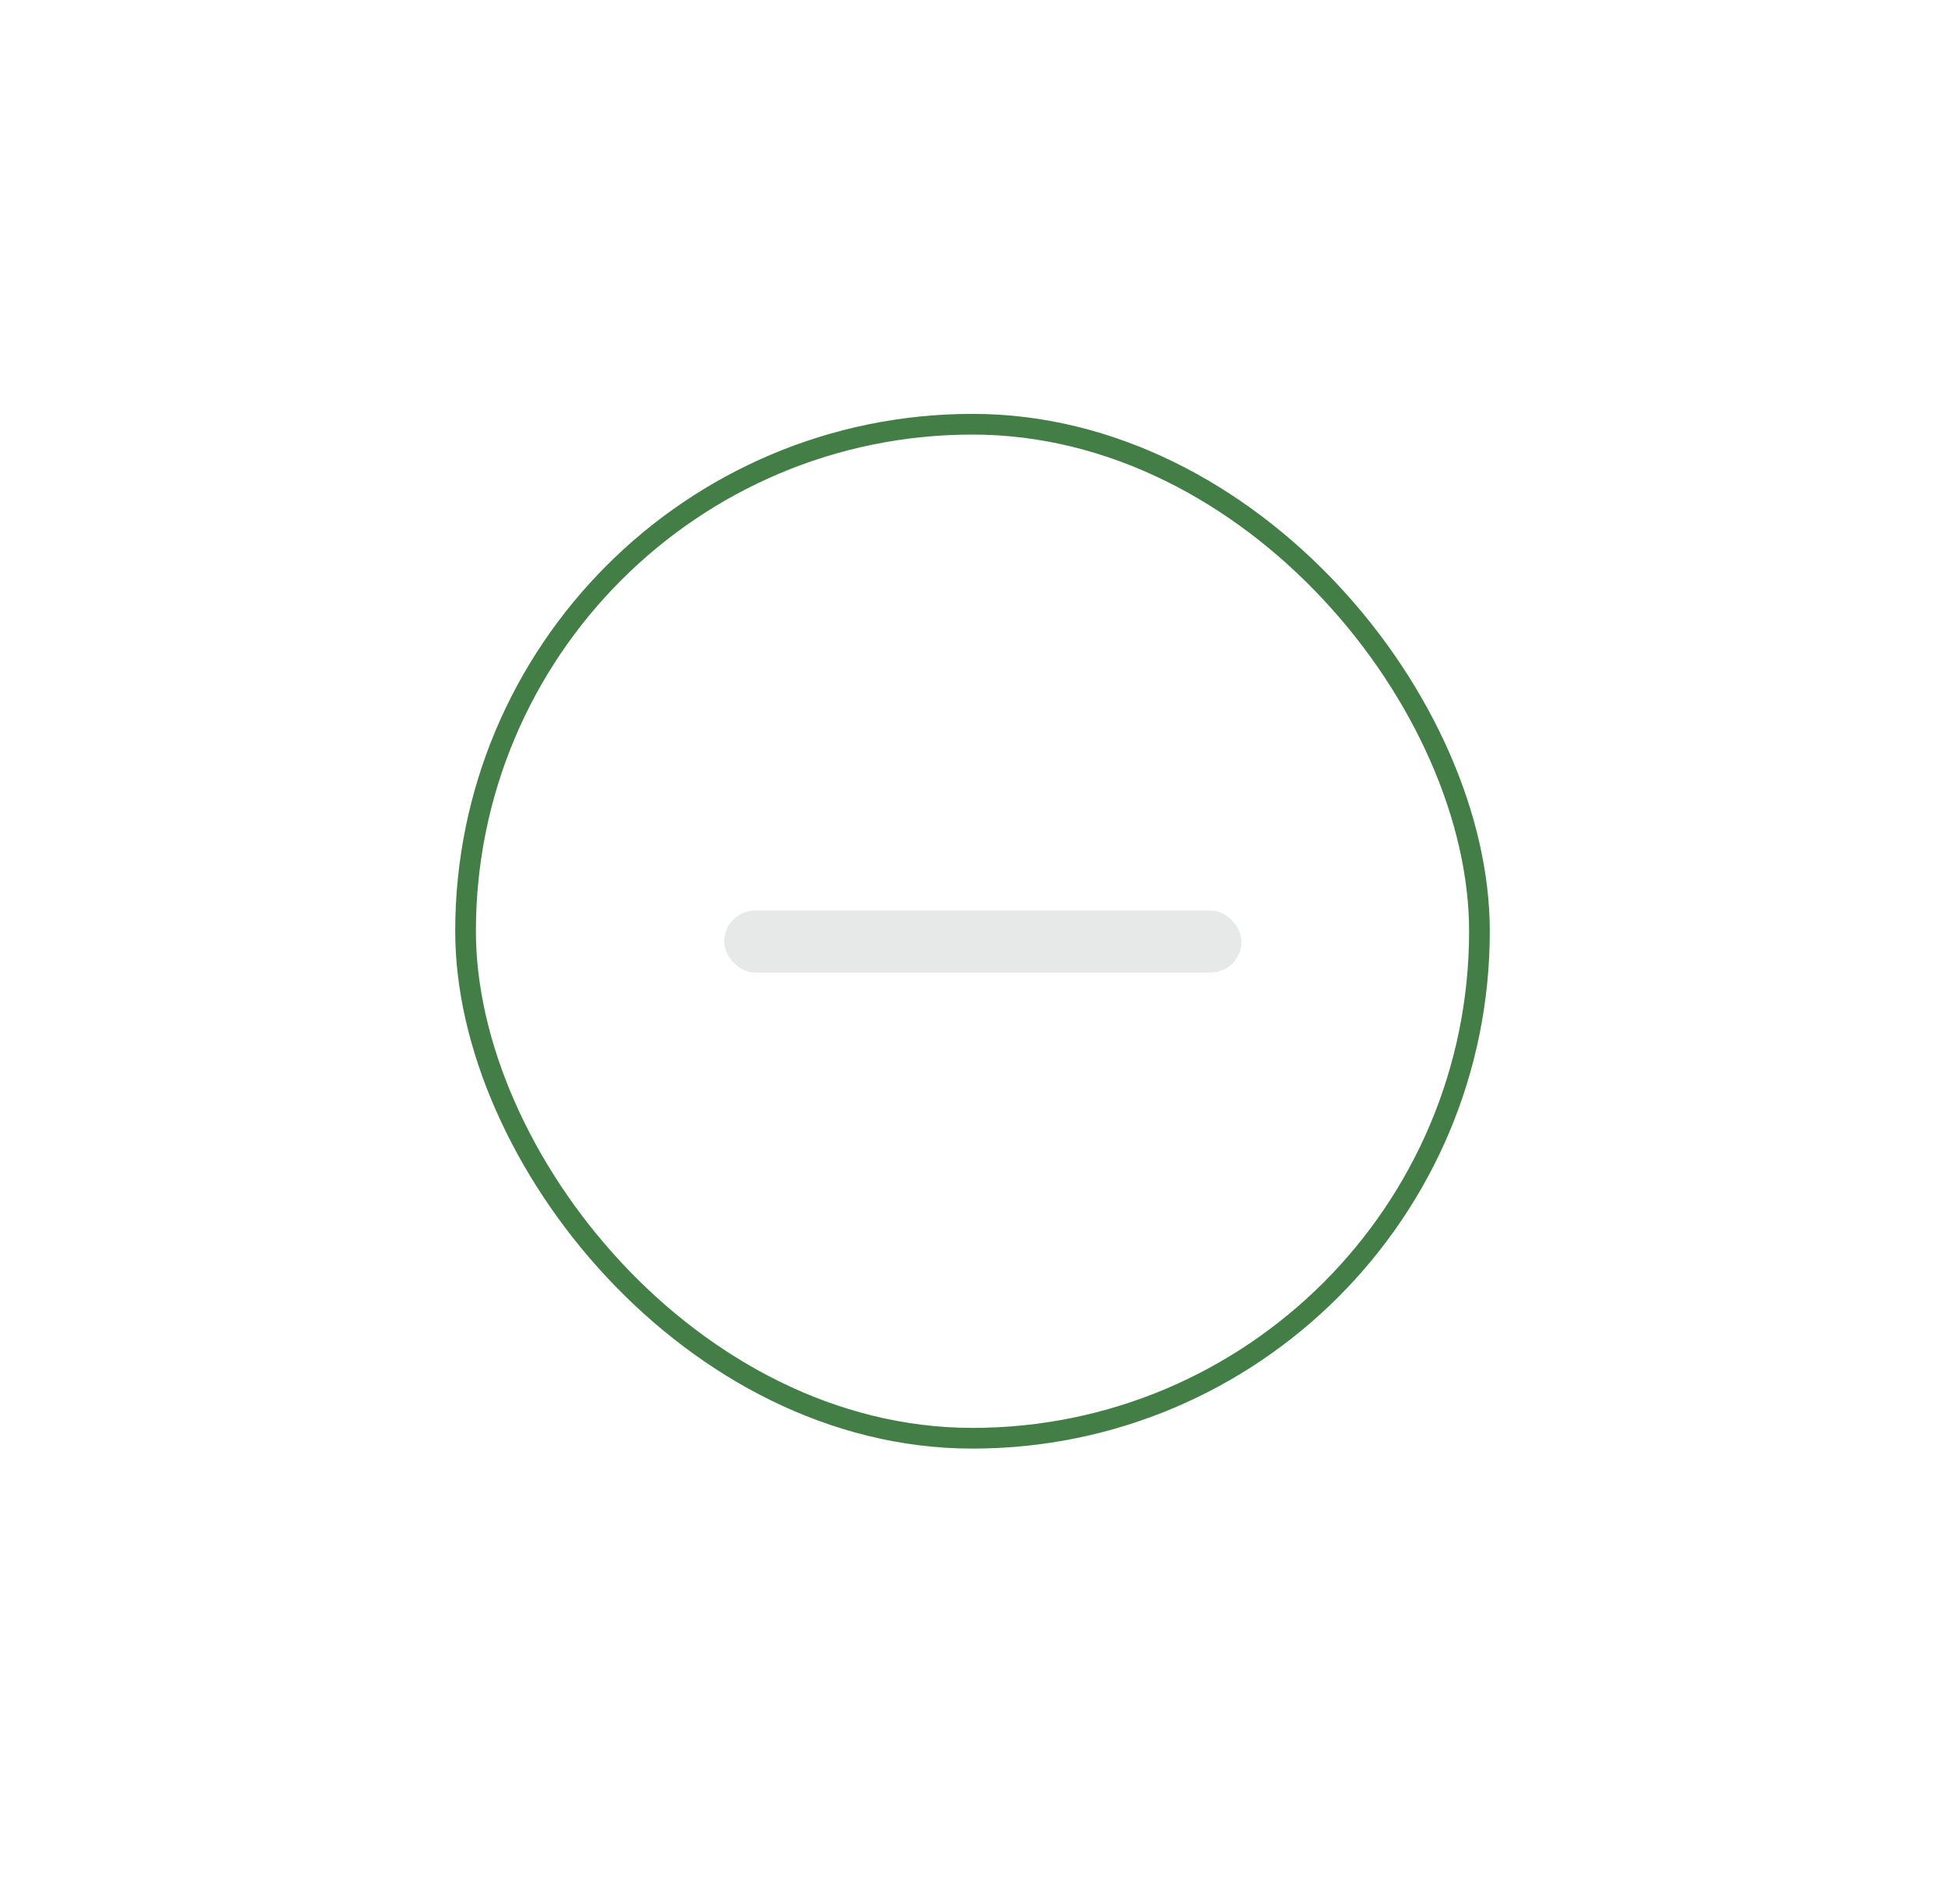 <svg width="94" height="92" viewBox="0 0 94 92" fill="none" xmlns="http://www.w3.org/2000/svg"><g filter="url(#filter0_d_20_15367)"><rect x="2" width="90" height="90" rx="4" fill="#fff"/></g><rect x="22.5" y="20.5" width="49" height="49" rx="24.5" stroke="#437E47"/><rect x="35" y="44" width="25" height="3" rx="1.5" fill="#0E2121" fill-opacity=".1"/></svg>